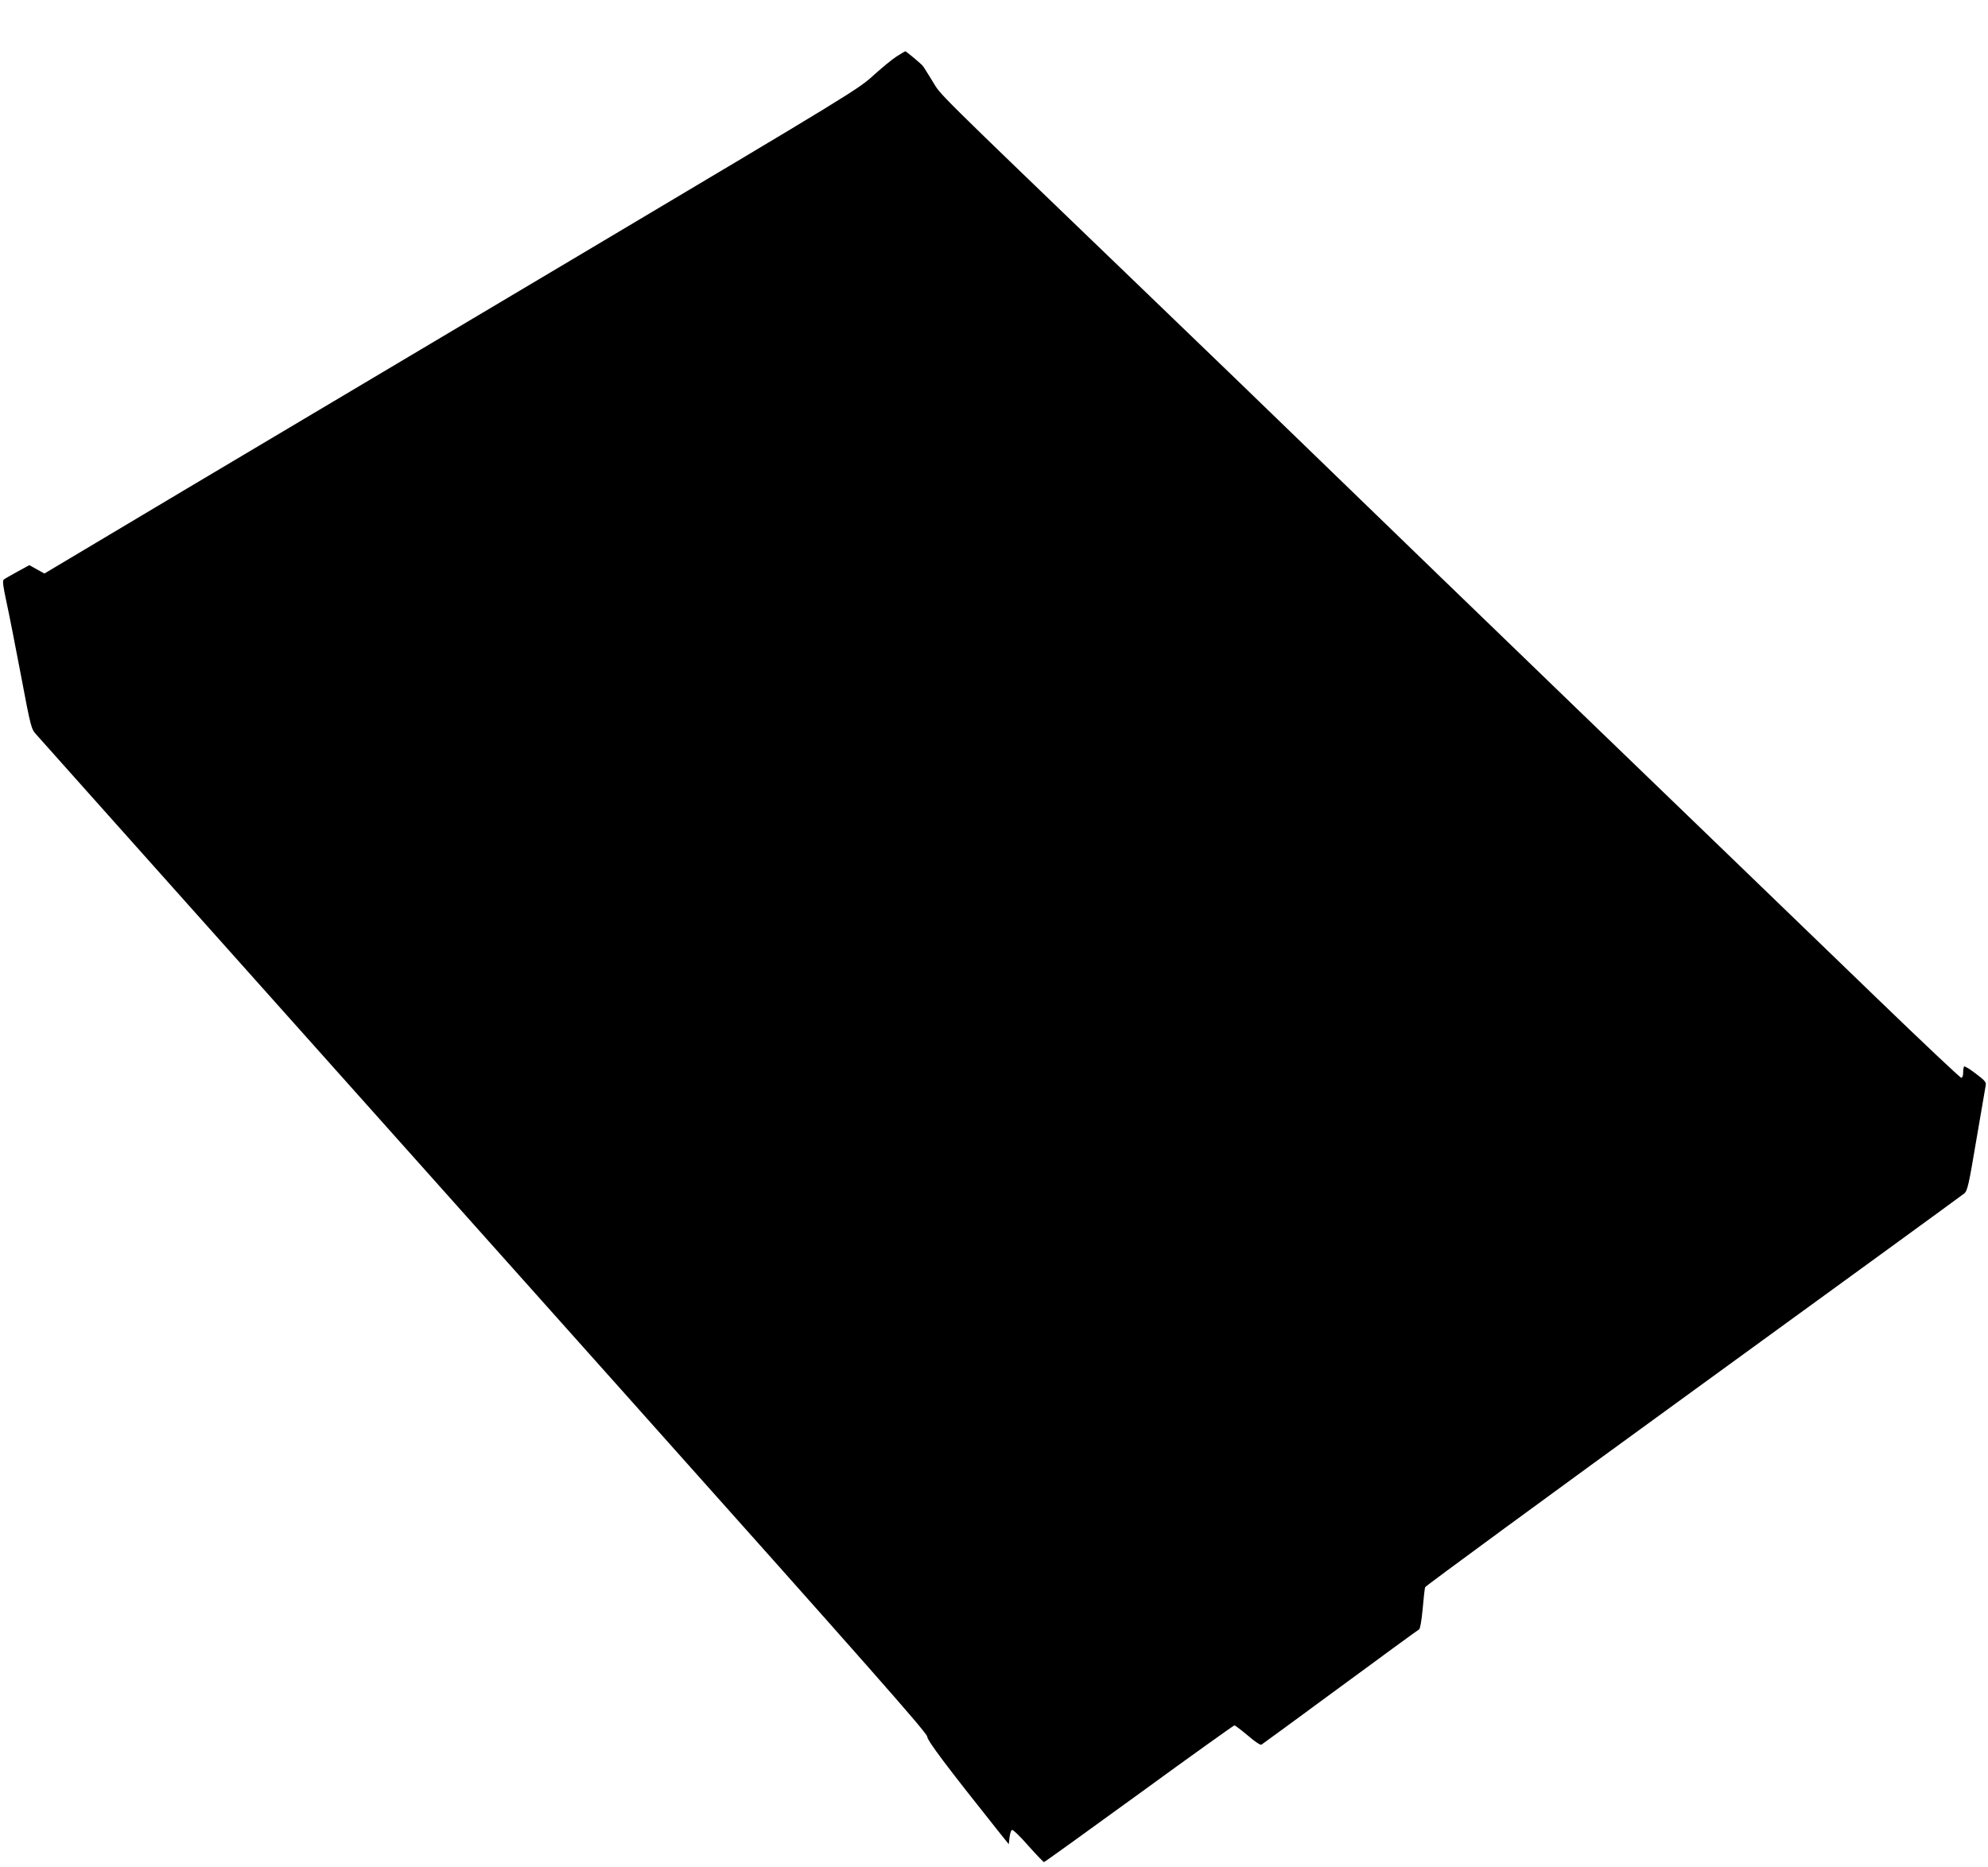 <?xml version="1.0" standalone="no"?>
<!DOCTYPE svg PUBLIC "-//W3C//DTD SVG 20010904//EN"
 "http://www.w3.org/TR/2001/REC-SVG-20010904/DTD/svg10.dtd">
<svg version="1.0" xmlns="http://www.w3.org/2000/svg"
 width="1280pt" height="1202pt" viewBox="0 0 1280 1202"
 preserveAspectRatio="xMidYMid meet">
<g transform="translate(0,1202) scale(0.1,-0.1)"
fill="#000000" stroke="none">
<path d="M5772 11656 c-29 -19 -96 -74 -150 -123 -94 -86 -148 -119 -1802
-1103 -938 -558 -2117 -1259 -2620 -1558 l-914 -545 -49 27 -48 27 -77 -42
c-42 -23 -82 -46 -88 -51 -9 -6 -4 -44 17 -141 16 -72 58 -287 94 -476 63
-334 66 -345 98 -380 17 -20 458 -513 978 -1096 520 -583 1804 -2021 2853
-3195 1536 -1720 1906 -2140 1906 -2162 0 -25 124 -190 449 -598 l76 -95 5 44
c3 25 10 46 16 48 7 2 54 -43 105 -102 52 -58 97 -105 101 -105 4 0 279 198
612 440 332 242 609 440 614 440 5 0 43 -29 86 -65 46 -40 81 -63 88 -59 7 4
235 171 508 372 272 200 500 367 507 370 7 4 16 58 23 132 6 69 13 132 16 140
3 8 780 578 1726 1265 947 688 1732 1259 1745 1270 21 18 29 54 78 345 31 179
58 336 60 350 5 21 -4 32 -64 77 -37 29 -71 49 -75 46 -3 -4 -6 -21 -6 -40 0
-20 -5 -33 -12 -33 -7 0 -251 230 -543 512 -291 281 -708 683 -925 893 -217
209 -663 639 -990 955 -591 570 -1181 1141 -1815 1755 -181 176 -629 608 -995
960 -1383 1331 -1296 1245 -1356 1342 -30 48 -57 93 -62 98 -8 12 -108 95
-113 95 -2 0 -28 -16 -57 -34z"/>
</g>
</svg>

